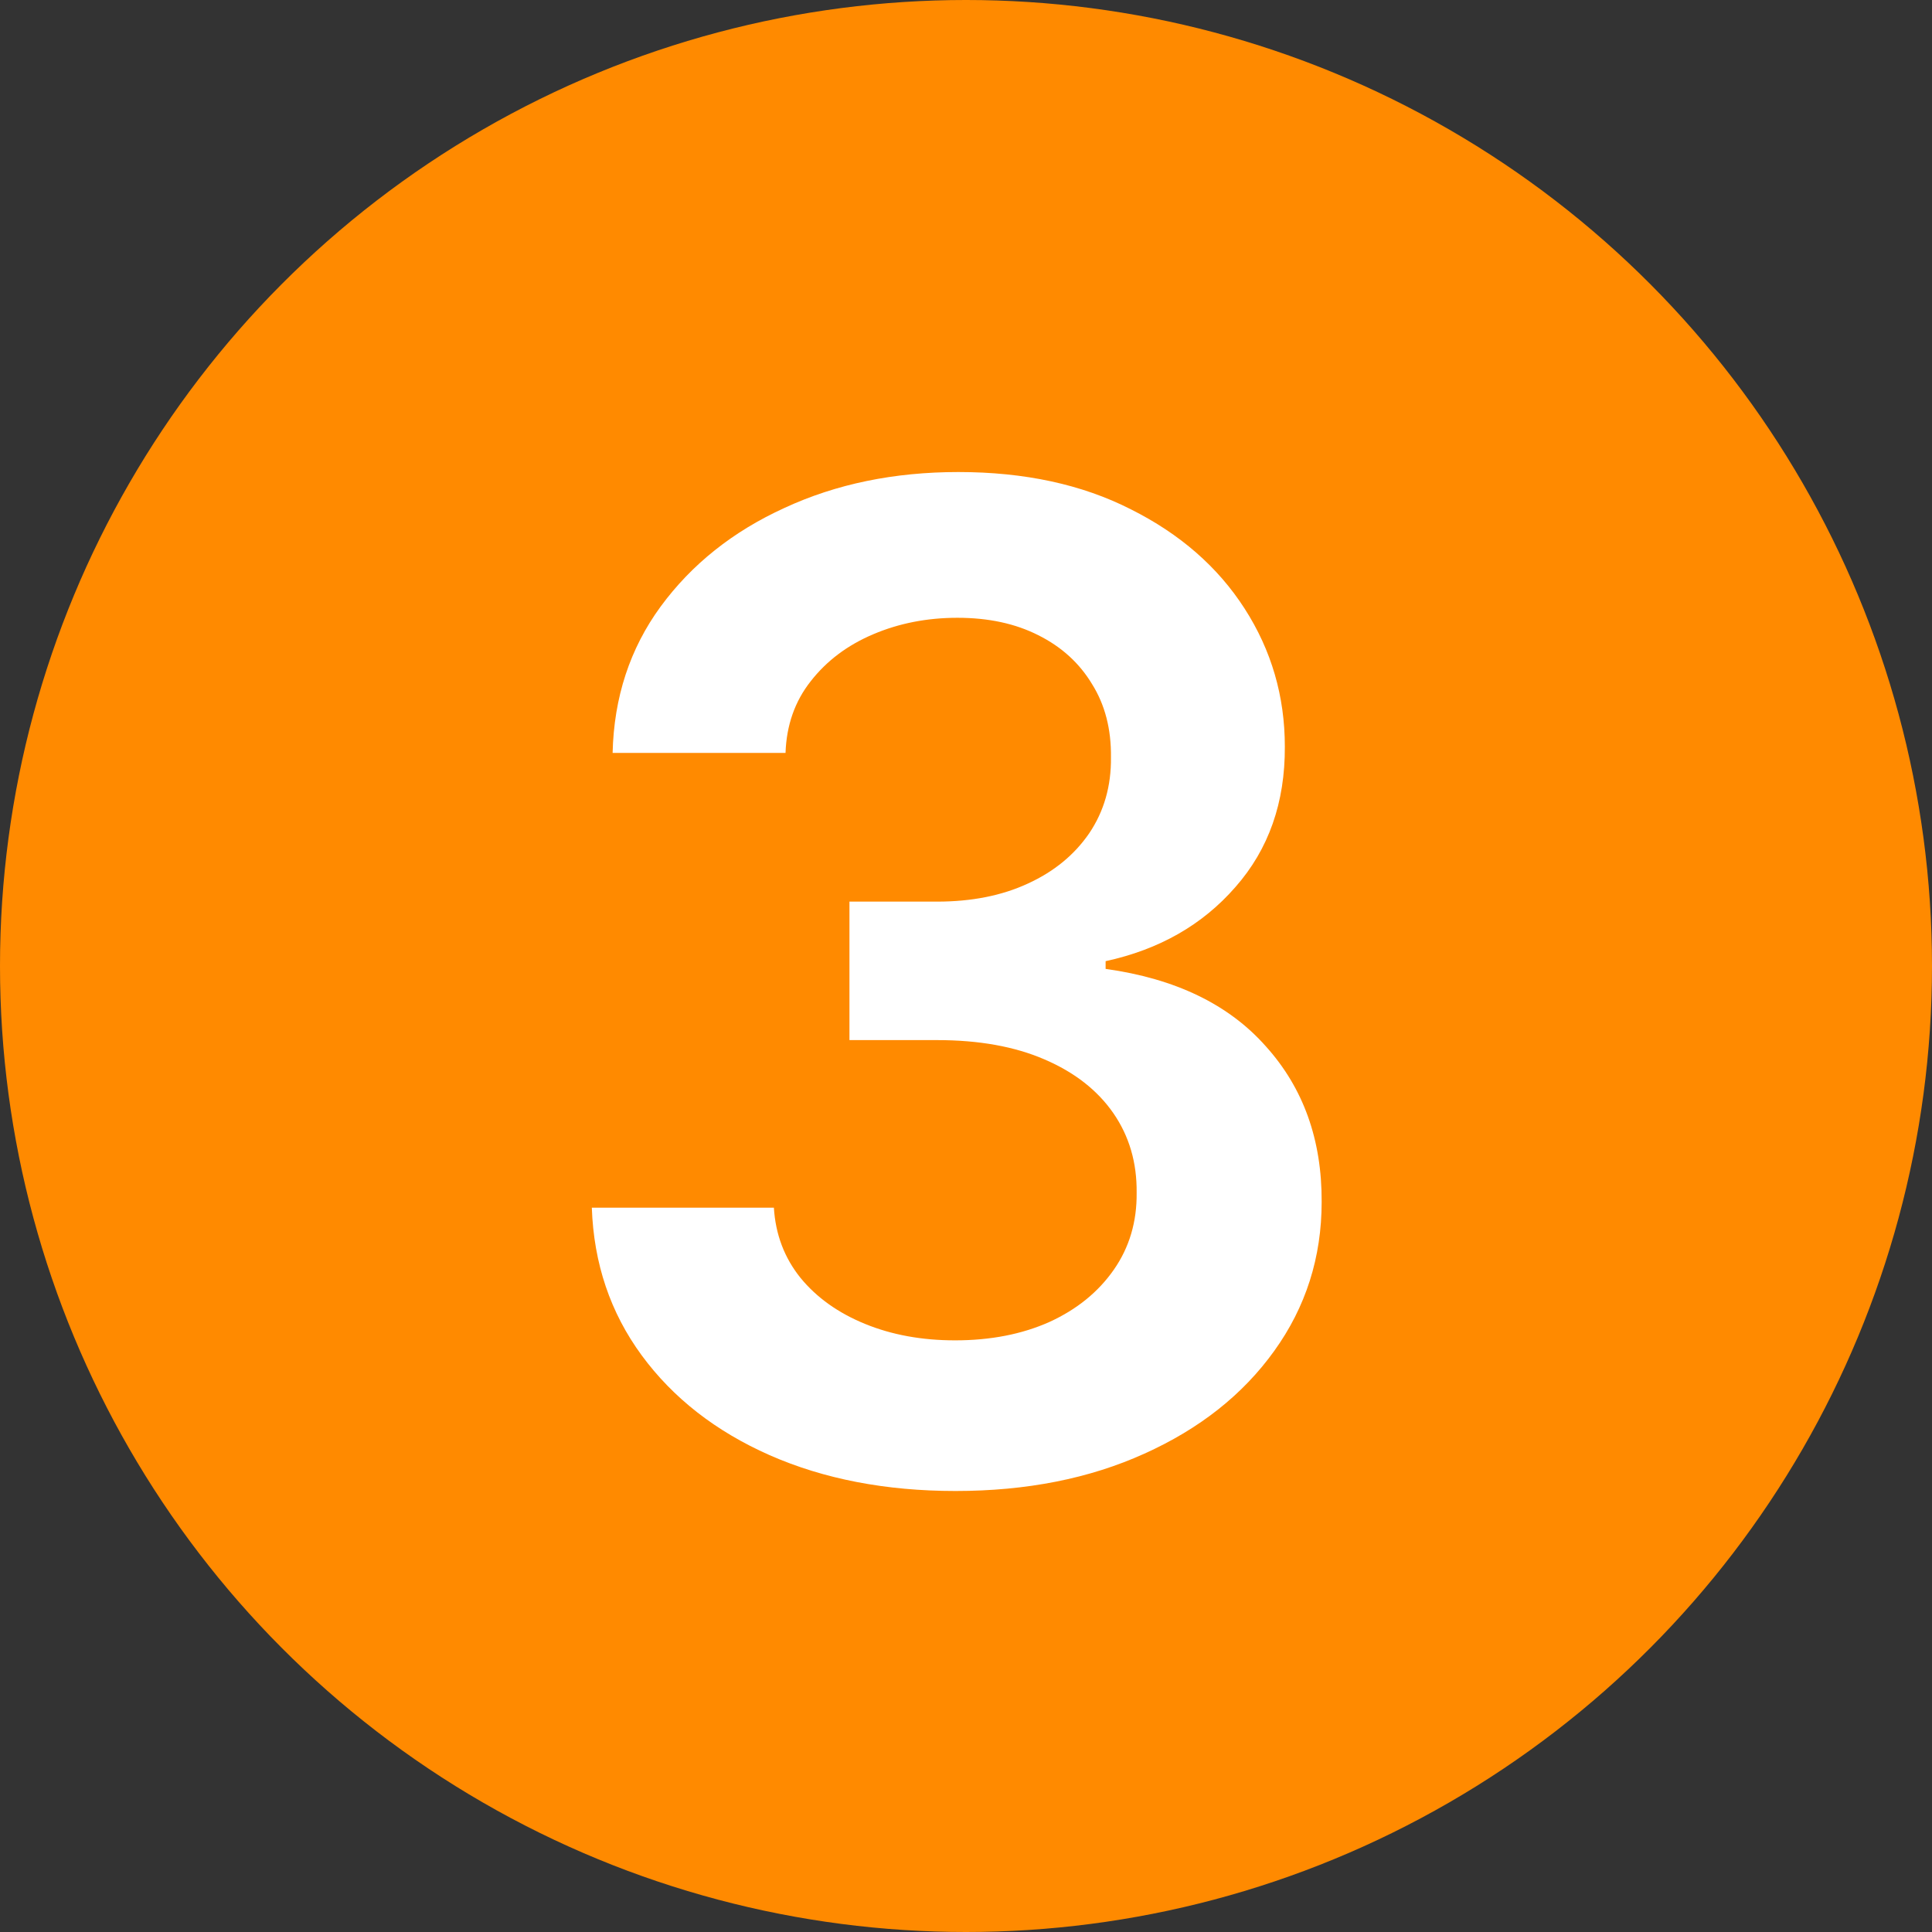 <svg width="34" height="34" viewBox="0 0 34 34" fill="none" xmlns="http://www.w3.org/2000/svg">
<rect x="0" y="0" width="34" height="34" fill="#333333" stroke="none"/>
<circle cx="17" cy="17" r="17" fill="#FF8A00"/>
<path d="M16.815 26.239C15.588 26.239 14.497 26.028 13.543 25.608C12.594 25.188 11.844 24.602 11.293 23.852C10.742 23.102 10.449 22.236 10.415 21.253H13.619C13.648 21.724 13.804 22.136 14.088 22.489C14.372 22.835 14.75 23.105 15.222 23.298C15.693 23.491 16.222 23.588 16.807 23.588C17.432 23.588 17.986 23.48 18.469 23.264C18.952 23.043 19.329 22.736 19.602 22.344C19.875 21.952 20.009 21.5 20.003 20.989C20.009 20.46 19.872 19.994 19.594 19.591C19.315 19.188 18.912 18.872 18.384 18.645C17.861 18.418 17.23 18.304 16.491 18.304H14.949V15.867H16.491C17.099 15.867 17.631 15.761 18.085 15.551C18.546 15.341 18.906 15.046 19.168 14.665C19.429 14.278 19.557 13.832 19.551 13.327C19.557 12.832 19.446 12.403 19.219 12.04C18.997 11.671 18.682 11.383 18.273 11.179C17.869 10.974 17.395 10.872 16.849 10.872C16.315 10.872 15.821 10.969 15.367 11.162C14.912 11.355 14.546 11.631 14.267 11.989C13.989 12.341 13.841 12.761 13.824 13.25H10.781C10.804 12.273 11.085 11.415 11.625 10.676C12.171 9.932 12.898 9.352 13.807 8.938C14.716 8.517 15.736 8.307 16.866 8.307C18.031 8.307 19.043 8.526 19.901 8.963C20.764 9.395 21.432 9.977 21.903 10.71C22.375 11.443 22.611 12.253 22.611 13.139C22.616 14.122 22.327 14.946 21.741 15.611C21.162 16.276 20.401 16.71 19.457 16.915V17.051C20.685 17.222 21.625 17.676 22.278 18.415C22.938 19.148 23.264 20.06 23.259 21.151C23.259 22.128 22.98 23.003 22.423 23.776C21.872 24.543 21.111 25.145 20.139 25.582C19.173 26.02 18.065 26.239 16.815 26.239Z" fill="white"/>
</svg>
